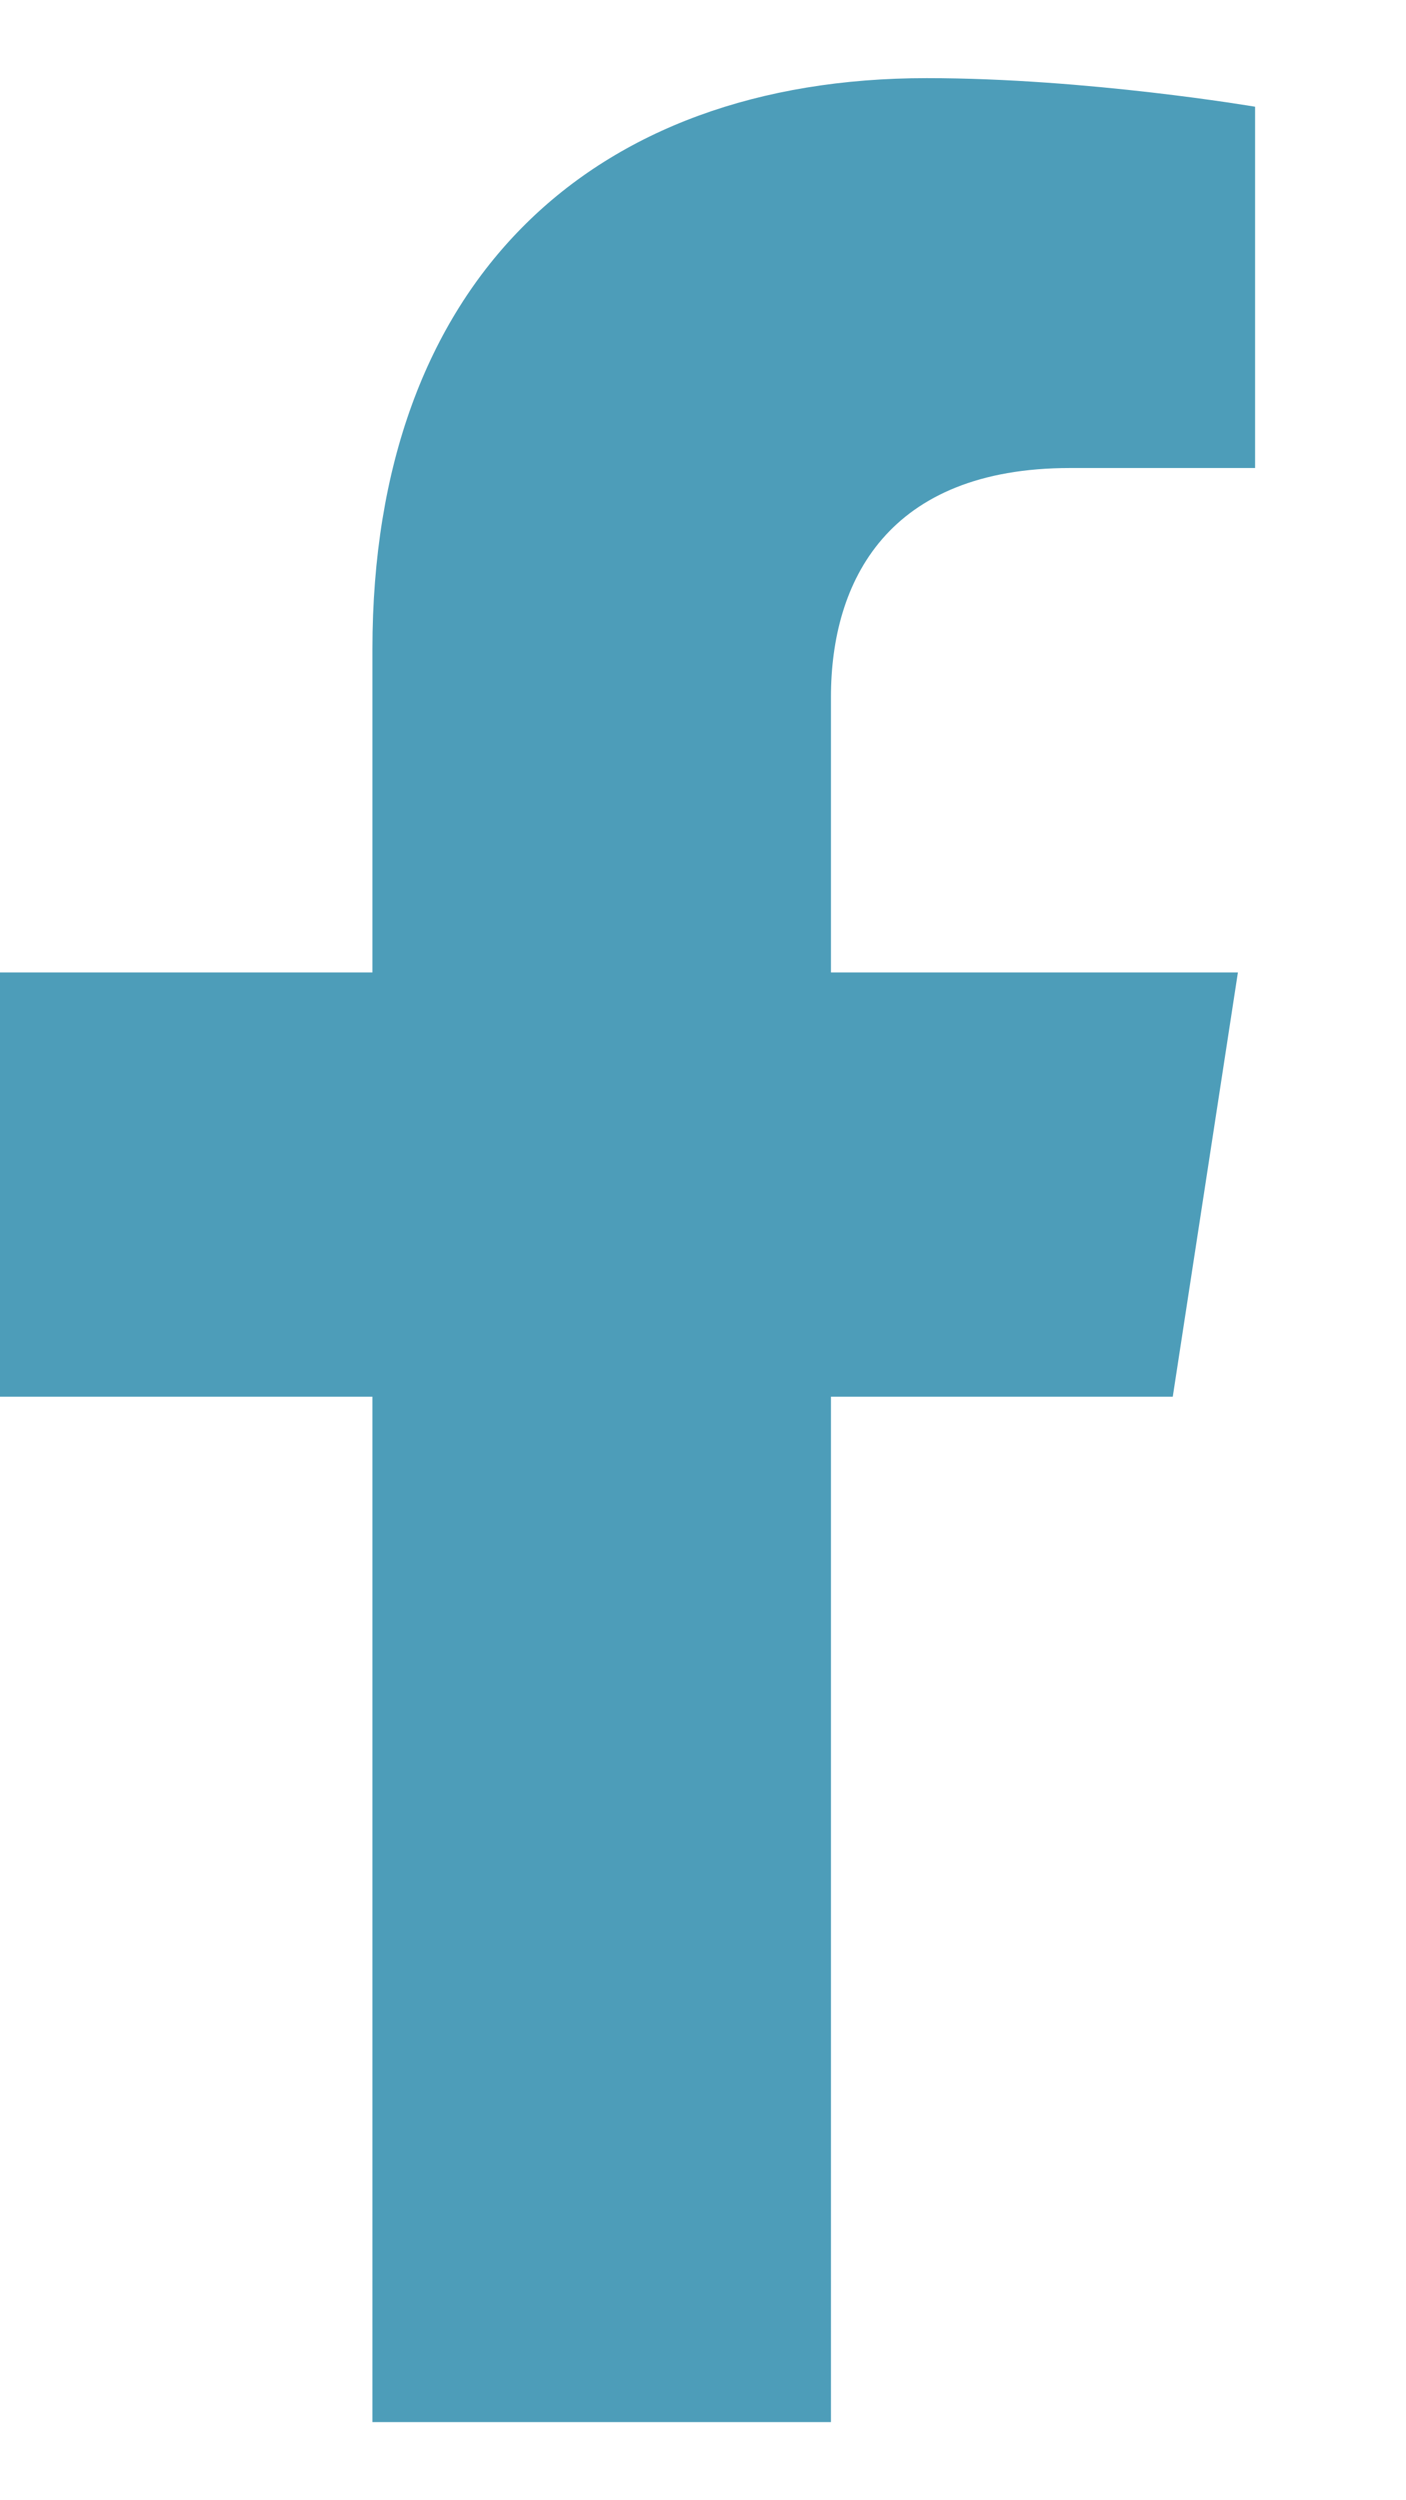 <svg width="9" height="16" viewBox="0 0 9 16" fill="none" xmlns="http://www.w3.org/2000/svg">
<path d="M7.507 8.938L7.924 6.223H5.319V4.461C5.319 3.719 5.683 2.995 6.85 2.995H8.034V0.683C8.034 0.683 6.959 0.5 5.932 0.5C3.787 0.5 2.384 1.8 2.384 4.154V6.223H0V8.938H2.384V15.5H5.319V8.938H7.507Z" fill="#4D9DB9"/>
</svg>
